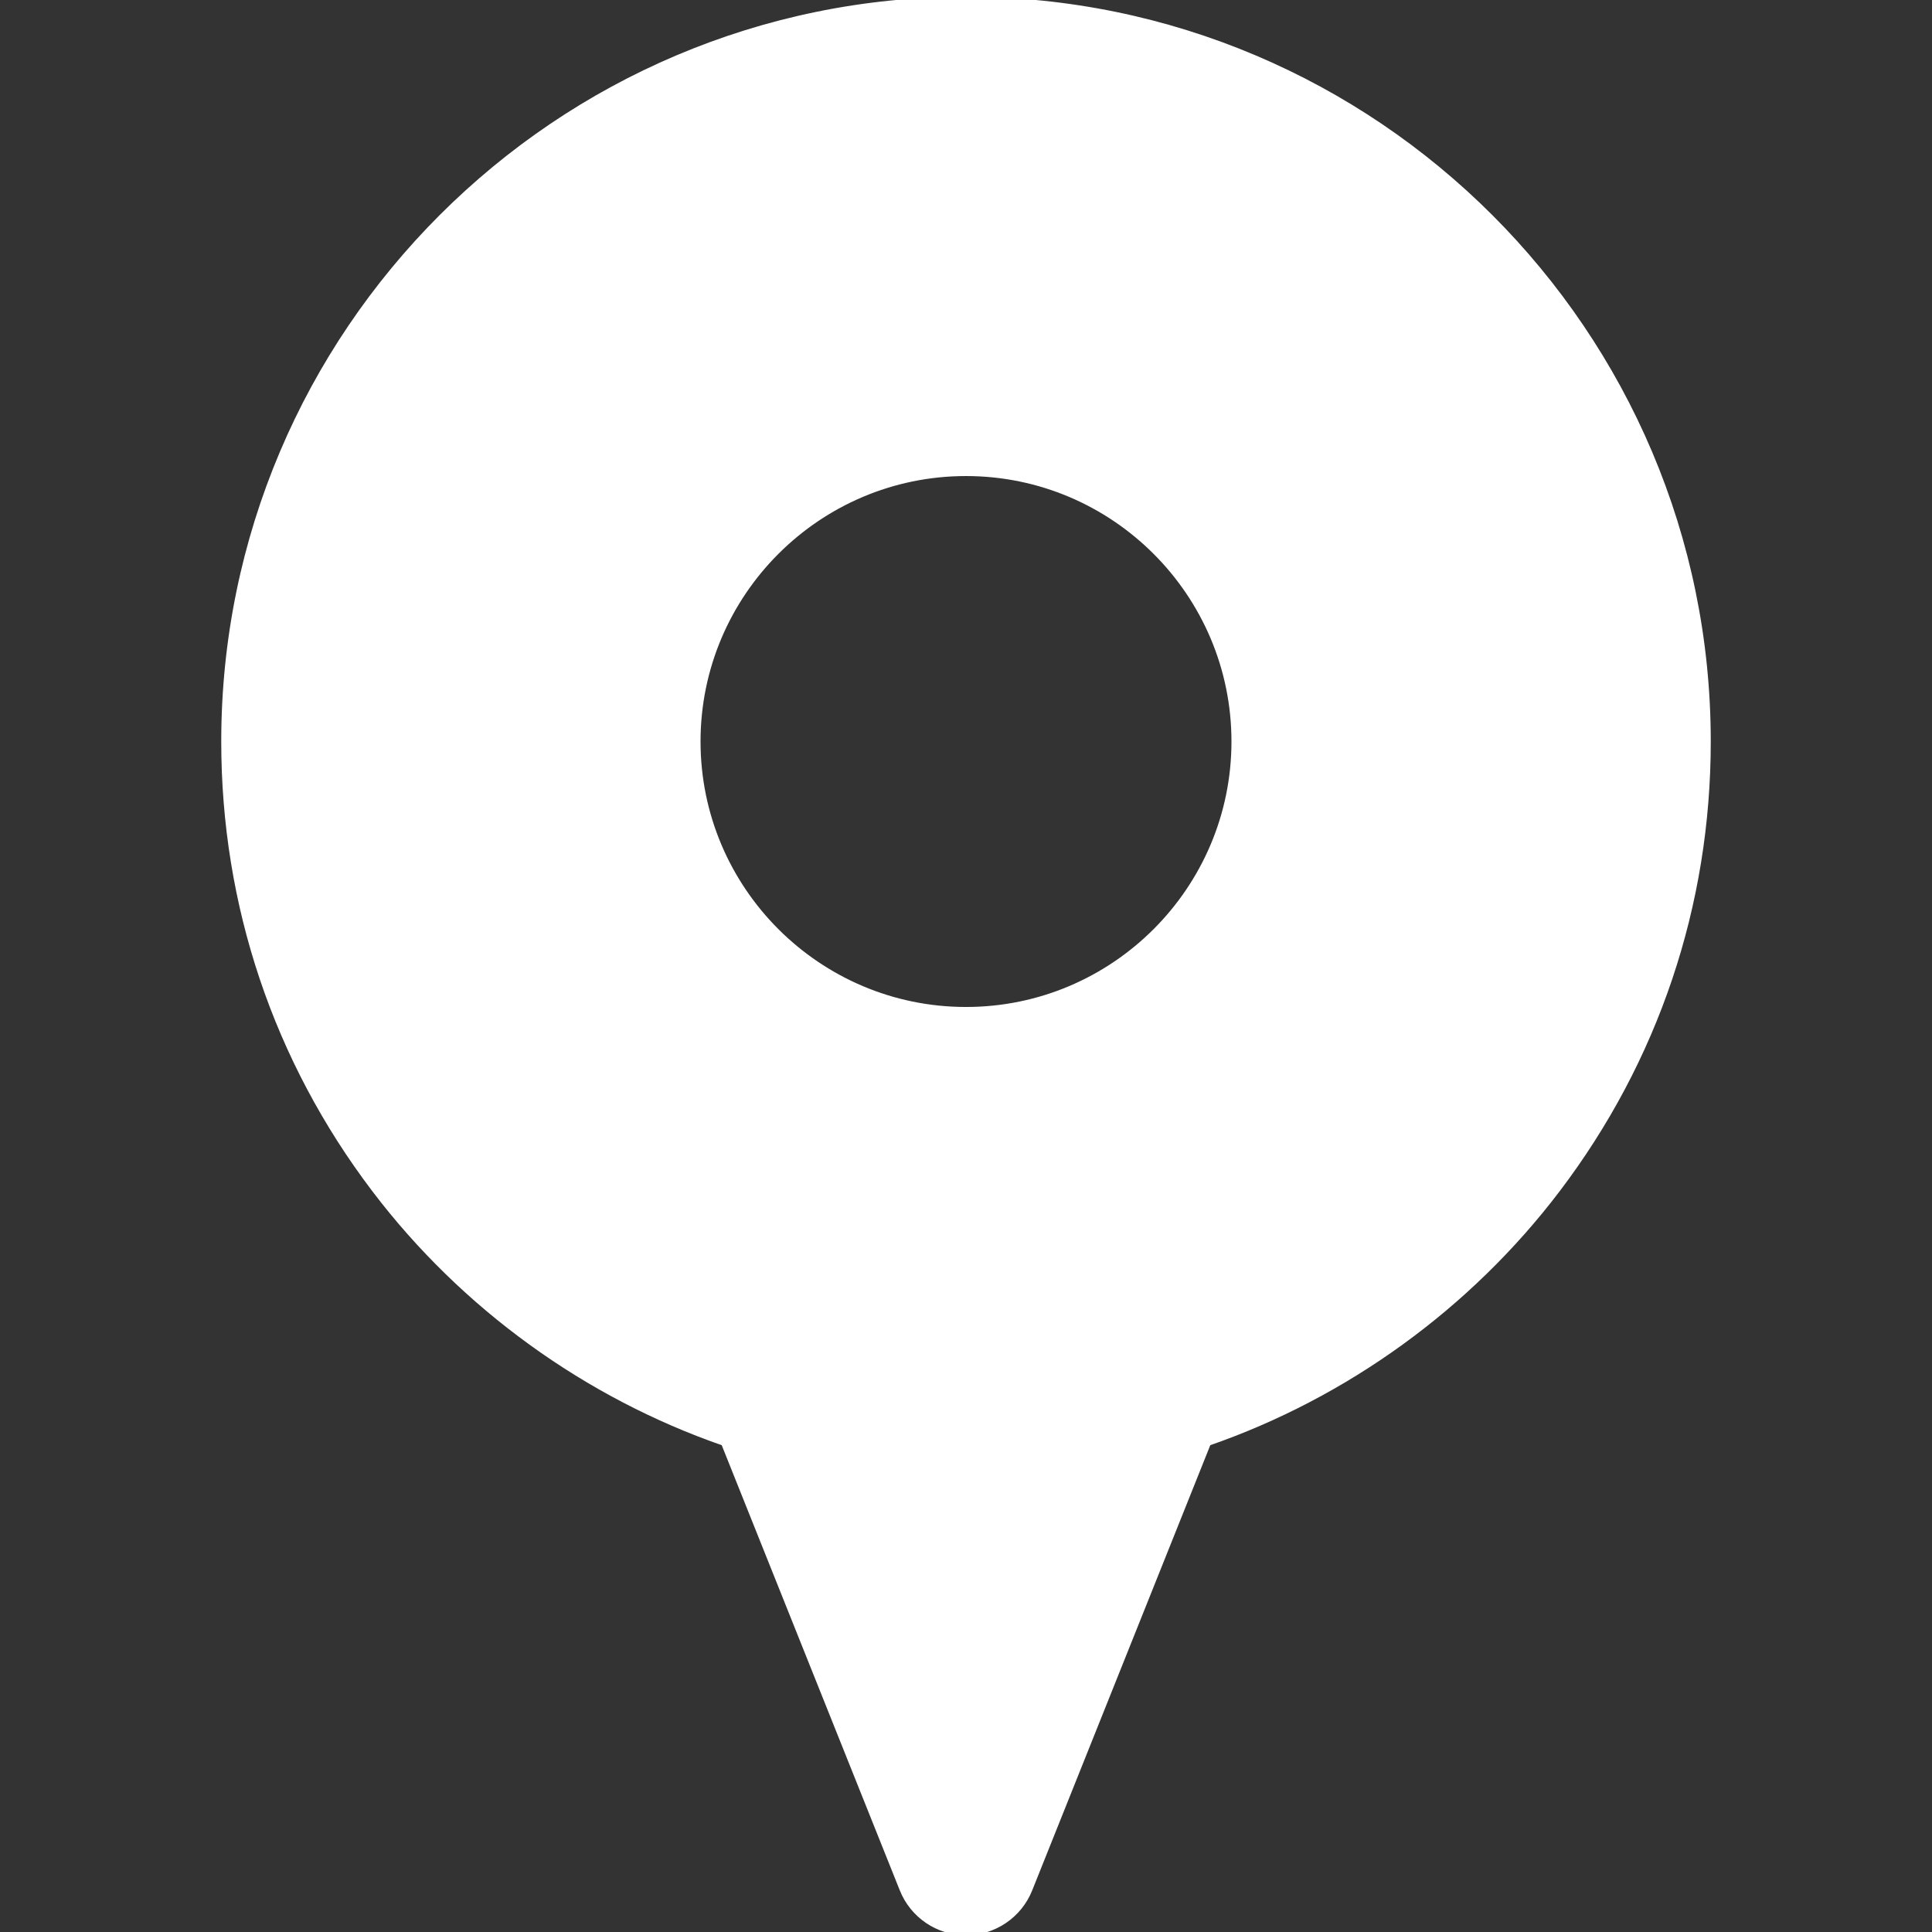 <svg fill="#ffffff" height="200px" width="200px" version="1.1" id="Capa_1" xmlns="http://www.w3.org/2000/svg" xmlns:xlink="http://www.w3.org/1999/xlink" viewBox="0 0 297 297" xml:space="preserve" stroke="#ffffff"><rect x="0" y="0" width="297" height="297" fill="#333333" stroke="none"/><g id="SVGRepo_bgCarrier" stroke-width="0"/><g id="SVGRepo_tracerCarrier" stroke-linecap="round" stroke-linejoin="round"/><g id="SVGRepo_iconCarrier"><path d="M148.5,0C85.646,0,34.511,51.136,34.511,113.989c0,25.11,8.008,48.926,23.157,68.873 c13.604,17.914,32.512,31.588,53.658,38.904l27.464,68.659c1.589,3.971,5.434,6.574,9.71,6.574c4.276,0,8.121-2.603,9.71-6.574 l27.464-68.659c21.146-7.316,40.054-20.99,53.658-38.904c15.149-19.947,23.157-43.763,23.157-68.873 C262.489,51.136,211.354,0,148.5,0z M148.5,72.682c22.777,0,41.308,18.53,41.308,41.308c0,22.777-18.53,41.309-41.308,41.309 c-22.777,0-41.308-18.531-41.308-41.309C107.192,91.212,125.723,72.682,148.5,72.682z"/></g></svg>